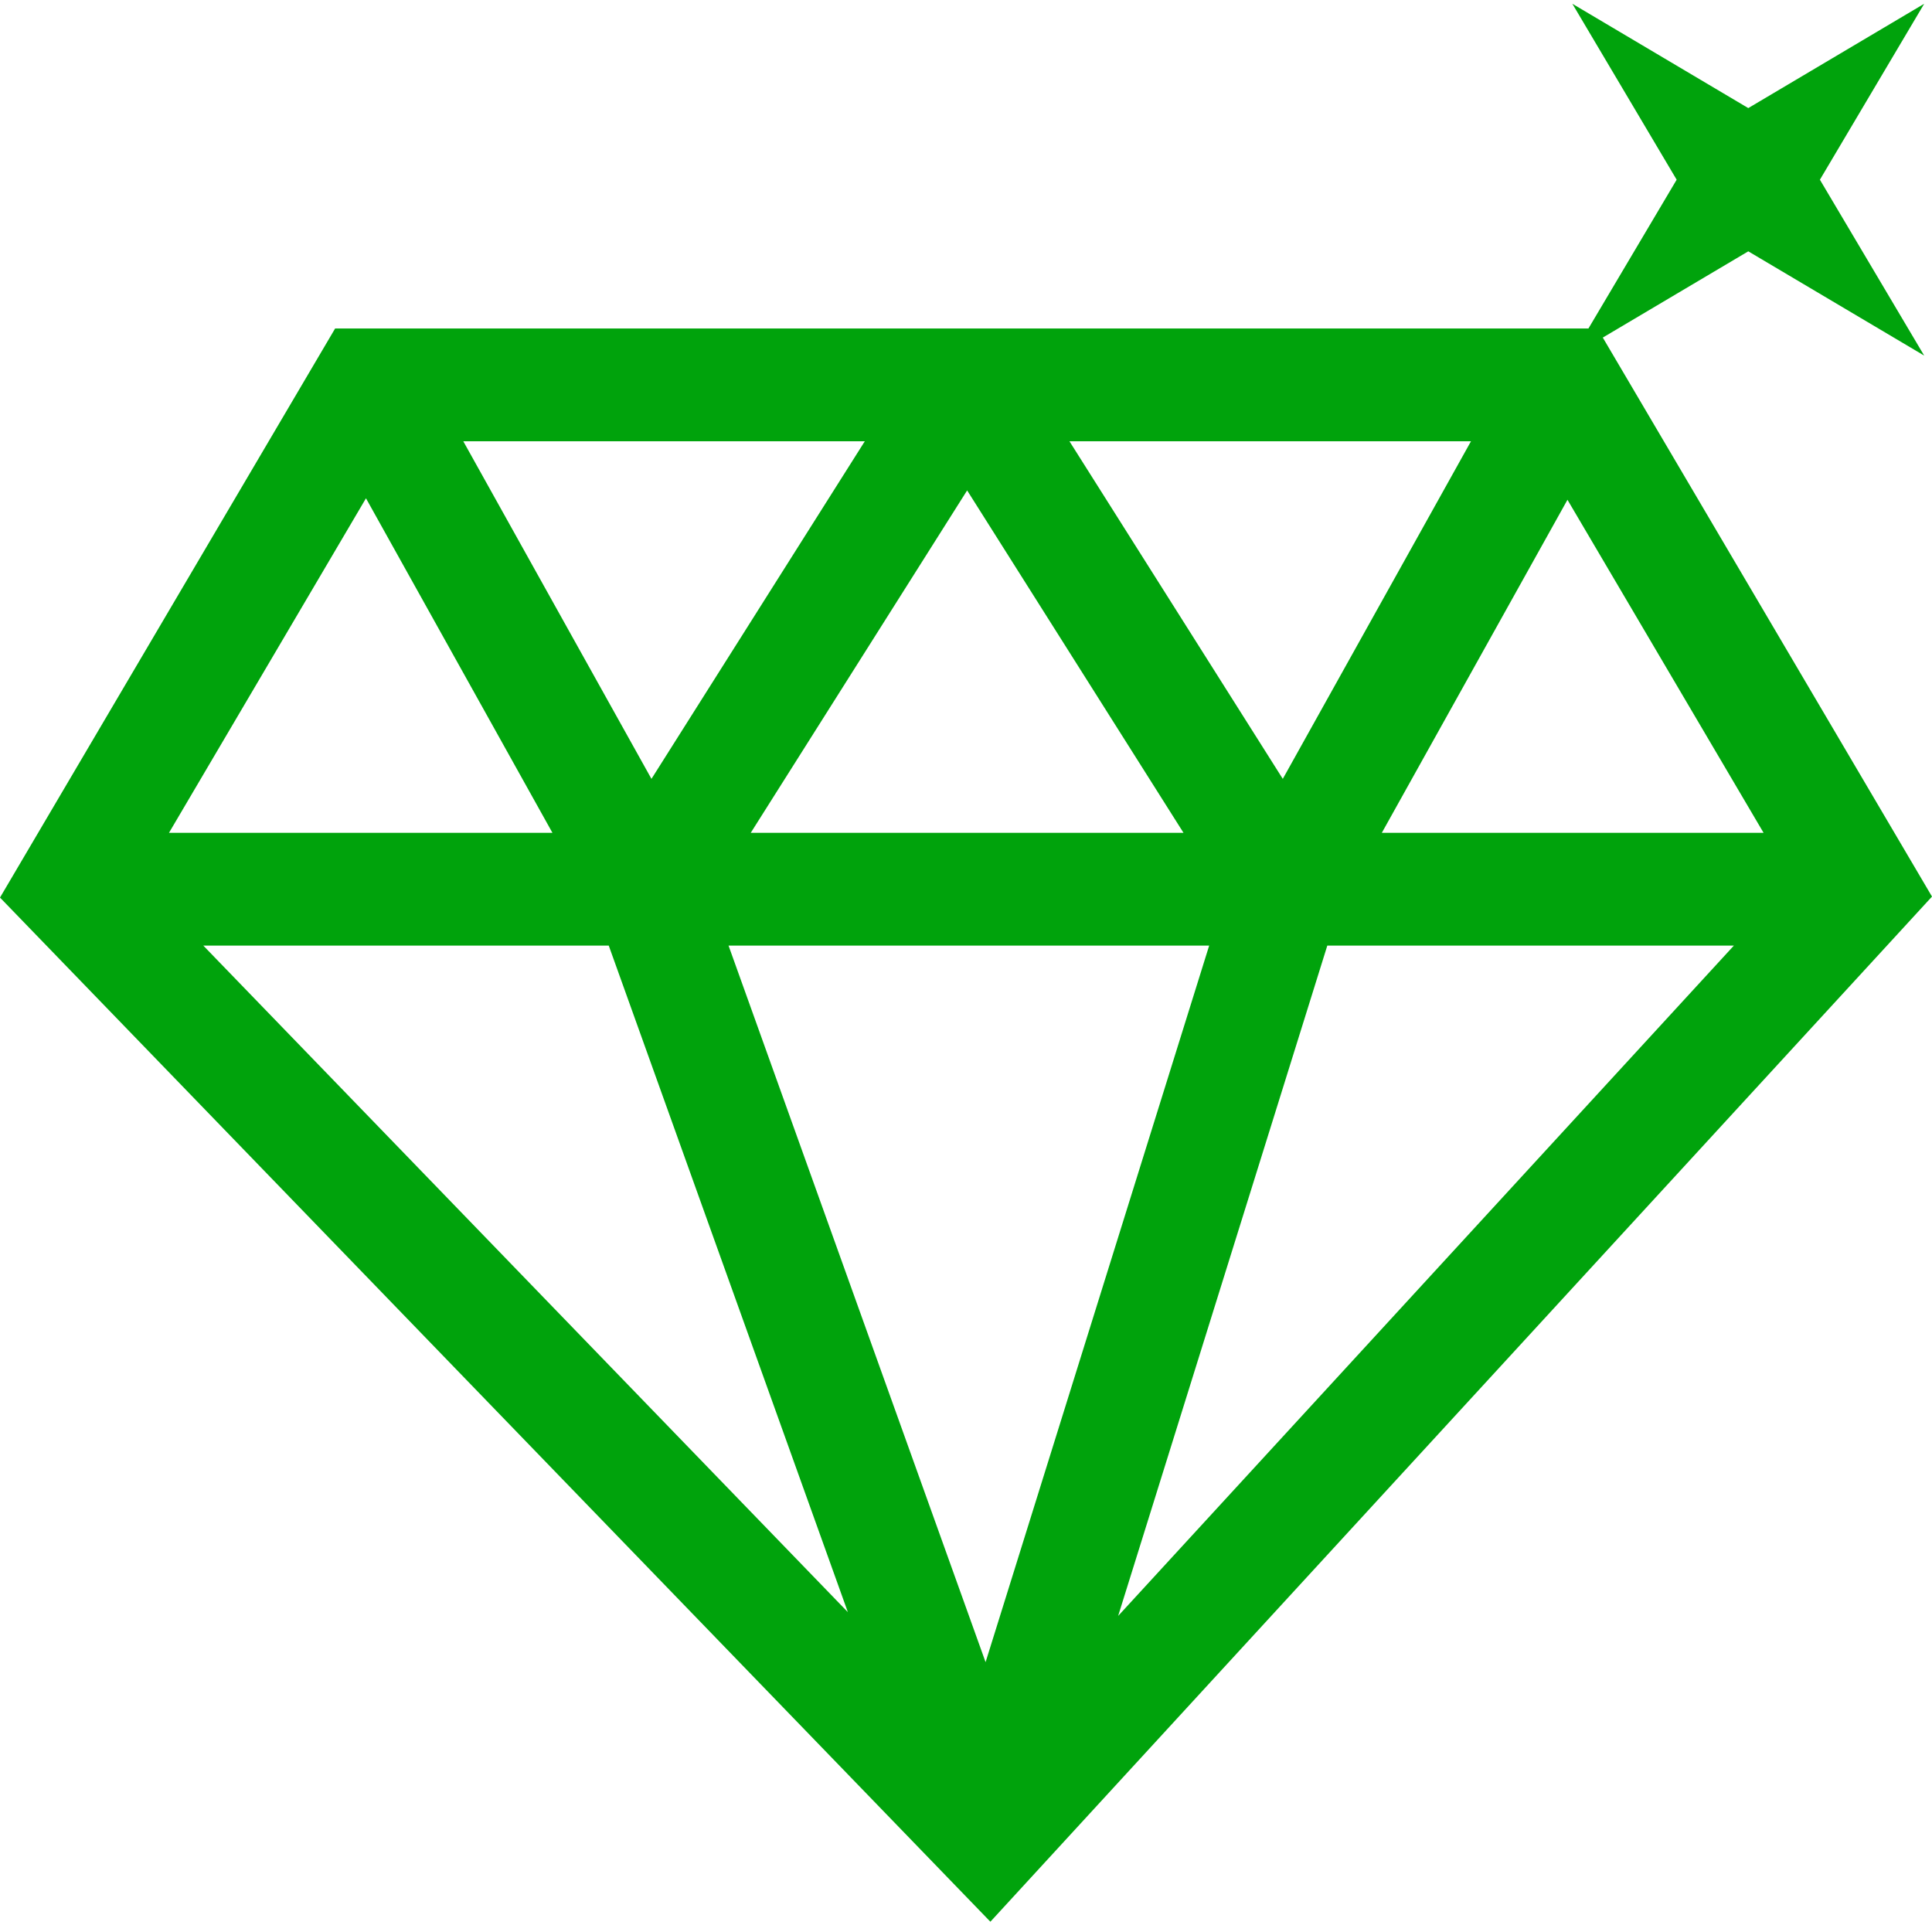 <svg xmlns="http://www.w3.org/2000/svg" version="1.1" xmlns:xlink="http://www.w3.org/1999/xlink" xmlns:svgjs="http://svgjs.com/svgjs" width="512" height="512" x="0" y="0" viewBox="0 0 512 511" style="enable-background:new 0 0 512 512" xml:space="preserve" class=""><g><path d="m424.758 88.96 38.555-22.855 46.617 27.633-27.637-46.613L509.93.5l-46.618 27.645L416.692.5l27.64 46.625-23.379 39.43H88.81L0 237.363l262.46 271.414L512 237.105zM320.445 250.09l-59.254 189.902-68.12-189.902zm-121.492-29.88 57.348-90.745 57.344 90.746zm84.461-103.773h106.414l-49.875 89.47zm-110.77 89.47-49.87-89.47h106.41zm-26.238 14.304H44.781l52.207-88.66zm14.918 29.879 63.367 176.644L53.875 250.09zm190.426 0h107.746L296.32 427.738zm14.445-29.88 49.2-88.265 51.976 88.266zm0 0" fill="#00a30c" data-original="#000000"></path></g></svg>